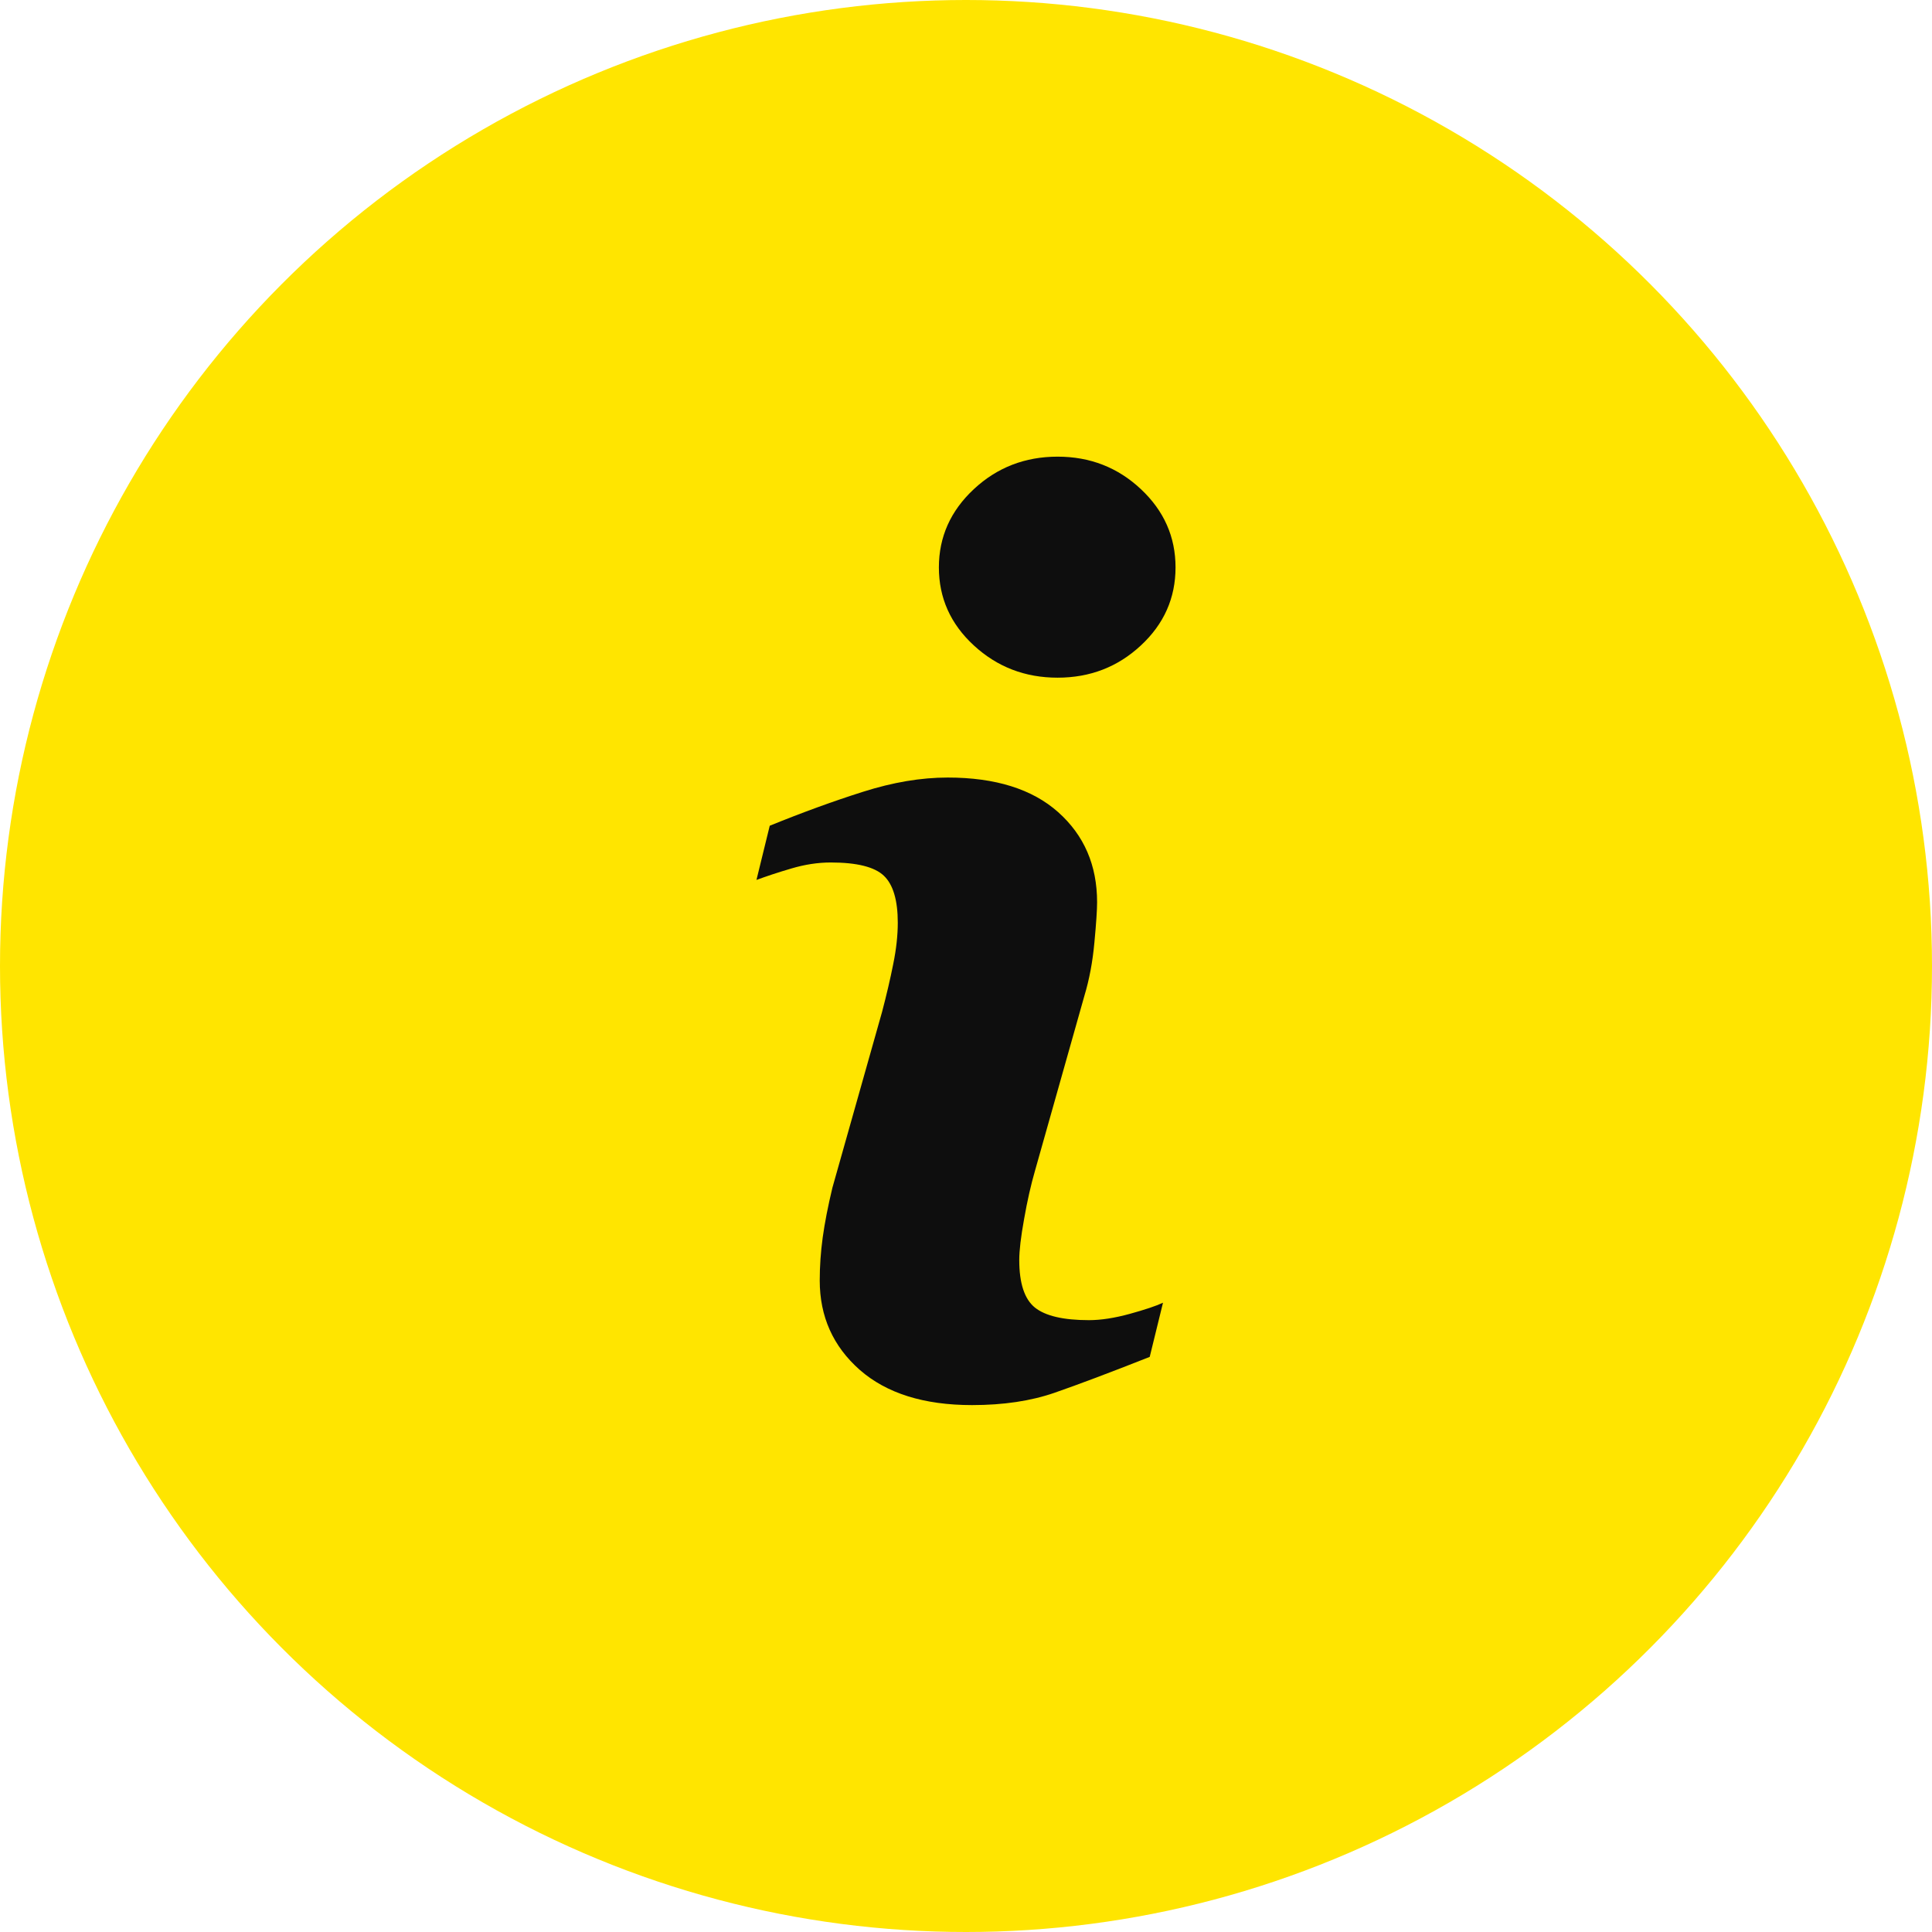 <?xml version="1.0" encoding="UTF-8"?> <svg xmlns="http://www.w3.org/2000/svg" width="55" height="55" viewBox="0 0 55 55" fill="none"> <circle cx="27.5" cy="27.5" r="27.5" fill="#FFE500"></circle> <path d="M33.108 37.086L32.73 38.628C31.599 39.075 30.695 39.415 30.021 39.649C29.347 39.883 28.564 40 27.672 40C26.302 40 25.236 39.664 24.476 38.998C23.716 38.328 23.336 37.48 23.336 36.451C23.336 36.053 23.364 35.643 23.421 35.226C23.479 34.808 23.571 34.337 23.697 33.811L25.111 28.805C25.237 28.326 25.344 27.872 25.429 27.442C25.516 27.015 25.558 26.622 25.558 26.269C25.558 25.63 25.426 25.182 25.162 24.931C24.899 24.68 24.396 24.553 23.649 24.553C23.284 24.553 22.908 24.611 22.525 24.725C22.14 24.838 21.811 24.948 21.535 25.05L21.913 23.507C22.84 23.13 23.726 22.807 24.573 22.539C25.42 22.27 26.221 22.135 26.978 22.135C28.338 22.135 29.388 22.464 30.126 23.122C30.863 23.78 31.232 24.633 31.232 25.685C31.232 25.902 31.207 26.285 31.155 26.833C31.105 27.382 31.01 27.886 30.872 28.343L29.464 33.329C29.348 33.73 29.244 34.188 29.154 34.703C29.061 35.215 29.016 35.605 29.016 35.868C29.016 36.53 29.164 36.982 29.46 37.222C29.758 37.462 30.272 37.582 31.001 37.582C31.343 37.582 31.733 37.521 32.166 37.402C32.597 37.283 32.912 37.178 33.108 37.086ZM33.465 16.153C33.465 17.022 33.137 17.764 32.479 18.374C31.823 18.986 31.032 19.292 30.107 19.292C29.179 19.292 28.387 18.986 27.723 18.374C27.06 17.764 26.728 17.022 26.728 16.153C26.728 15.286 27.06 14.543 27.723 13.925C28.385 13.308 29.18 13 30.107 13C31.032 13 31.823 13.309 32.479 13.925C33.138 14.543 33.465 15.286 33.465 16.153Z" fill="#0E0E0E"></path> </svg> 